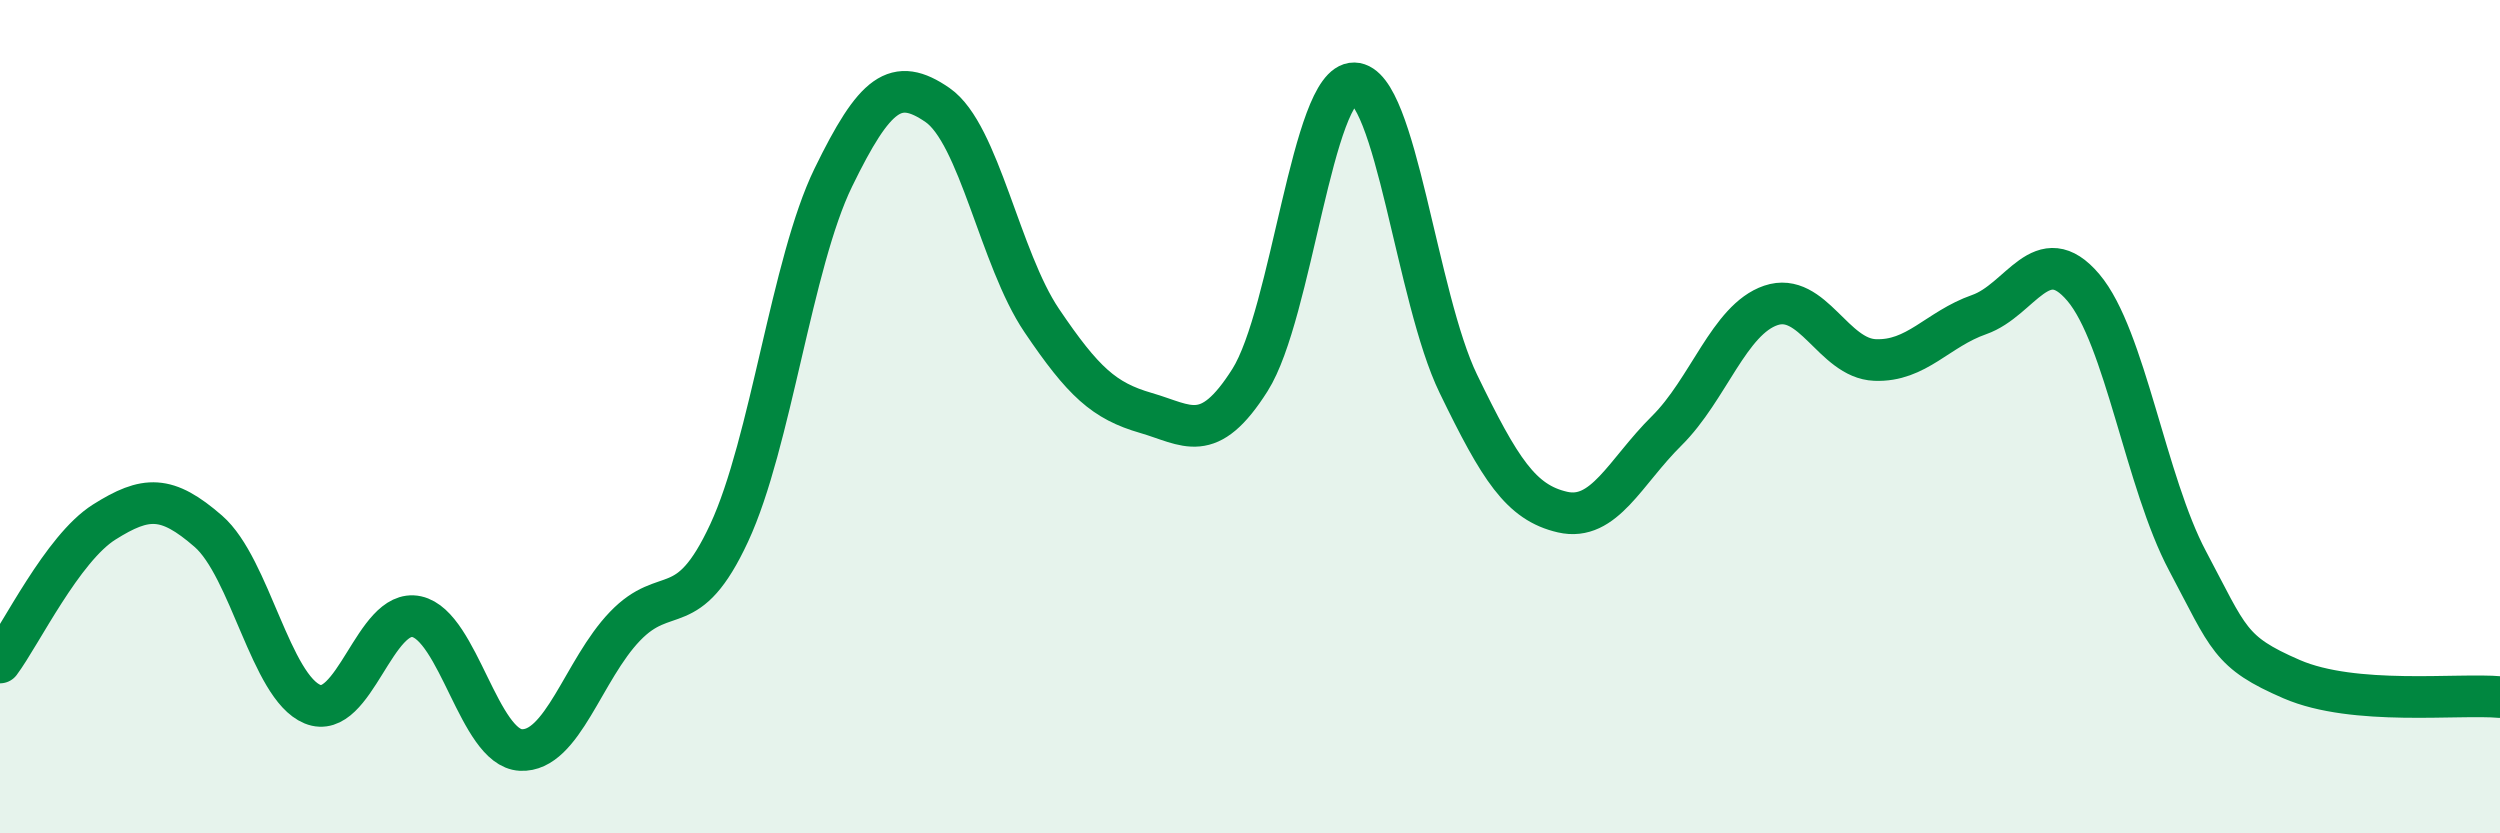
    <svg width="60" height="20" viewBox="0 0 60 20" xmlns="http://www.w3.org/2000/svg">
      <path
        d="M 0,15.9 C 0.5,15.23 1.5,13.16 2.5,12.53 C 3.5,11.9 4,11.88 5,12.75 C 6,13.62 6.5,16.49 7.5,16.9 C 8.5,17.31 9,14.58 10,14.8 C 11,15.02 11.5,17.95 12.5,18 C 13.5,18.05 14,16.07 15,15.03 C 16,13.99 16.5,14.94 17.5,12.79 C 18.5,10.64 19,6.31 20,4.26 C 21,2.21 21.5,1.83 22.5,2.52 C 23.5,3.21 24,6.21 25,7.69 C 26,9.17 26.5,9.62 27.5,9.91 C 28.5,10.2 29,10.7 30,9.12 C 31,7.54 31.5,1.98 32.5,2 C 33.5,2.02 34,7.15 35,9.21 C 36,11.27 36.5,12.06 37.5,12.29 C 38.5,12.52 39,11.33 40,10.34 C 41,9.35 41.5,7.67 42.5,7.33 C 43.5,6.99 44,8.6 45,8.64 C 46,8.68 46.5,7.9 47.5,7.55 C 48.5,7.2 49,5.72 50,6.9 C 51,8.08 51.5,11.58 52.5,13.46 C 53.5,15.34 53.5,15.65 55,16.3 C 56.5,16.95 59,16.64 60,16.73L60 20L0 20Z"
        fill="#008740"
        opacity="0.1"
        stroke-linecap="round"
        stroke-linejoin="round"
      />
      <path
        d="M 0,15.9 C 0.5,15.23 1.5,13.16 2.5,12.53 C 3.5,11.9 4,11.88 5,12.75 C 6,13.62 6.5,16.49 7.5,16.9 C 8.5,17.31 9,14.58 10,14.8 C 11,15.02 11.5,17.95 12.5,18 C 13.5,18.05 14,16.07 15,15.03 C 16,13.99 16.5,14.94 17.5,12.79 C 18.5,10.64 19,6.31 20,4.26 C 21,2.21 21.5,1.83 22.5,2.52 C 23.5,3.21 24,6.21 25,7.69 C 26,9.17 26.5,9.62 27.5,9.91 C 28.5,10.2 29,10.7 30,9.12 C 31,7.54 31.5,1.98 32.5,2 C 33.5,2.02 34,7.15 35,9.21 C 36,11.27 36.5,12.06 37.5,12.29 C 38.5,12.52 39,11.33 40,10.34 C 41,9.35 41.5,7.67 42.5,7.33 C 43.5,6.99 44,8.6 45,8.64 C 46,8.68 46.5,7.9 47.5,7.55 C 48.5,7.2 49,5.72 50,6.9 C 51,8.08 51.5,11.58 52.5,13.46 C 53.5,15.34 53.5,15.65 55,16.3 C 56.5,16.95 59,16.64 60,16.73"
        stroke="#008740"
        stroke-width="1"
        fill="none"
        stroke-linecap="round"
        stroke-linejoin="round"
      />
    </svg>
  